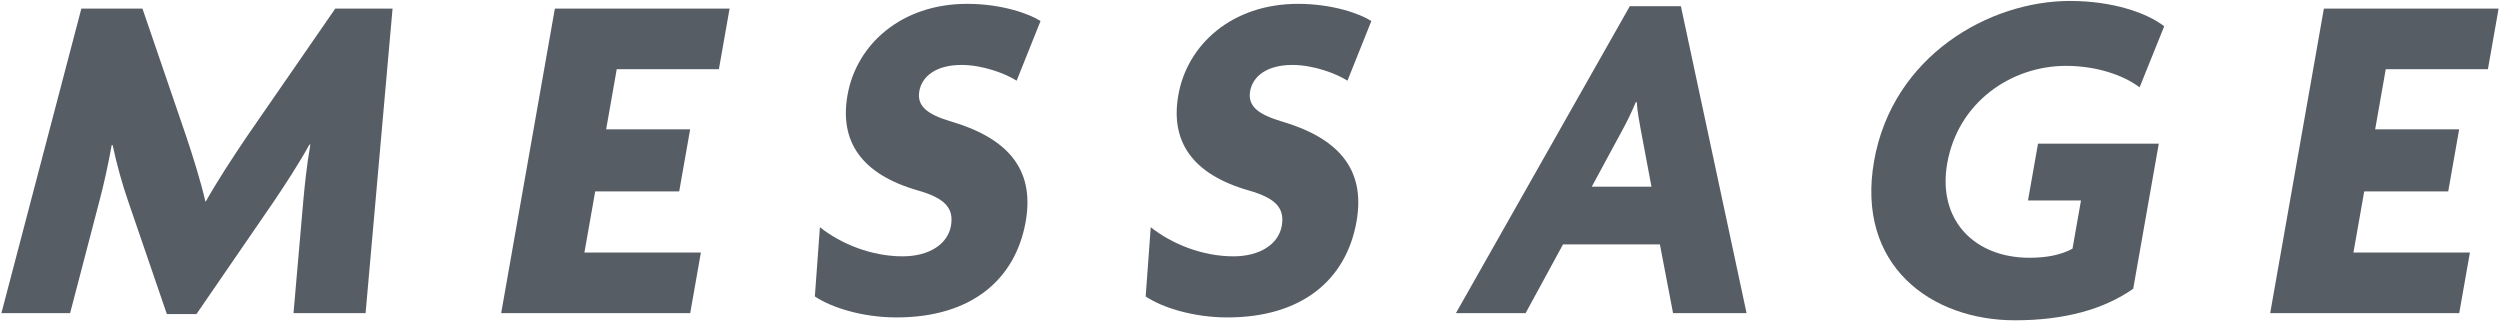 <?xml version="1.0" encoding="UTF-8"?><svg id="_イヤー_2" xmlns="http://www.w3.org/2000/svg" viewBox="0 0 786 101"><defs><style>.cls-1{fill:none;}.cls-2{fill:#575d64;}</style></defs><g id="contents"><g><rect class="cls-1" width="786" height="101"/><g><path class="cls-2" d="M92.28,98.45l3.07-35.27c.48-5.25,1.14-11.56,2.22-17.71h-.3c-3.31,6-7.63,12.61-11.28,18.01l-24.23,35.27h-9.3l-12.09-35.27c-1.9-5.4-3.64-11.71-4.96-17.86h-.3c-1.08,6.15-2.5,12.46-3.85,17.56l-9.22,35.27H.44L25.58,2.7h19.21l13.77,40.22c1.97,5.85,4.57,14.11,6.01,20.41h.15c3.51-6.3,8.64-14.11,12.9-20.41L105.41,2.7h18.01l-8.48,95.75h-22.66Z"/><path class="cls-2" d="M157.57,98.45L174.45,2.7h54.93l-3.36,19.06h-32.12l-3.33,18.91h26.41l-3.44,19.51h-26.41l-3.39,19.21h36.62l-3.36,19.06h-59.43Z"/><path class="cls-2" d="M281.89,99.8c-10.81,0-20.6-3.15-25.7-6.6l1.59-21.76c6.85,5.4,16.39,9.15,26,9.15,8.25,0,14.17-3.75,15.2-9.6,.98-5.55-1.92-8.7-10.35-11.1-17.86-5.1-24.74-15.46-22.17-30.01,2.81-15.91,16.91-28.67,37.62-28.67,10.96,0,19.55,3.15,23.06,5.4l-7.51,18.76c-3.51-2.25-10.68-4.95-17.29-4.95-8.1,0-12.49,3.6-13.31,8.25-.85,4.8,2.76,7.35,9.74,9.45,17.41,5.1,26.7,14.56,23.71,31.52-3.25,18.46-17.32,30.16-40.58,30.16Z"/><path class="cls-2" d="M385.9,99.8c-10.81,0-20.6-3.15-25.7-6.6l1.59-21.76c6.85,5.4,16.39,9.15,26,9.15,8.25,0,14.17-3.75,15.2-9.6,.98-5.55-1.92-8.7-10.35-11.1-17.86-5.1-24.74-15.46-22.17-30.01,2.81-15.91,16.91-28.67,37.62-28.67,10.96,0,19.55,3.15,23.06,5.4l-7.51,18.76c-3.51-2.25-10.68-4.95-17.29-4.95-8.1,0-12.49,3.6-13.31,8.25-.85,4.8,2.76,7.35,9.74,9.45,17.41,5.1,26.7,14.56,23.71,31.52-3.25,18.46-17.32,30.16-40.58,30.16Z"/><path class="cls-2" d="M526.01,98.45l-4.14-21.61h-30.46l-11.76,21.61h-21.91L512.41,1.95h16.06l20.65,96.5h-23.11Zm-10.12-57.48c-.45-2.55-1.1-5.7-1.29-8.85h-.3c-1.31,3.15-2.94,6.45-4.26,8.85l-9.58,17.71h18.76l-3.33-17.71Z"/><path class="cls-2" d="M633.51,100.7c-26.41,0-50.08-17.26-44.29-50.12C595.05,17.56,625.41,.3,650.77,.3c13.21,0,23.98,3.6,29.66,7.95l-7.74,19.21c-5.16-3.9-13.67-6.75-23.12-6.75-17.41,0-34,11.56-37.36,30.62-3.15,17.86,8.57,29.71,25.82,29.71,5.55,0,9.91-.9,13.56-2.85l2.67-15.16h-16.66l3.15-17.86h37.97l-8.04,45.62c-9.24,6.45-21.56,9.91-37.16,9.91Z"/><path class="cls-2" d="M713.75,98.45L730.63,2.7h54.93l-3.36,19.06h-32.12l-3.33,18.91h26.41l-3.44,19.51h-26.41l-3.39,19.21h36.62l-3.36,19.06h-59.43Z"/></g></g></g></svg>